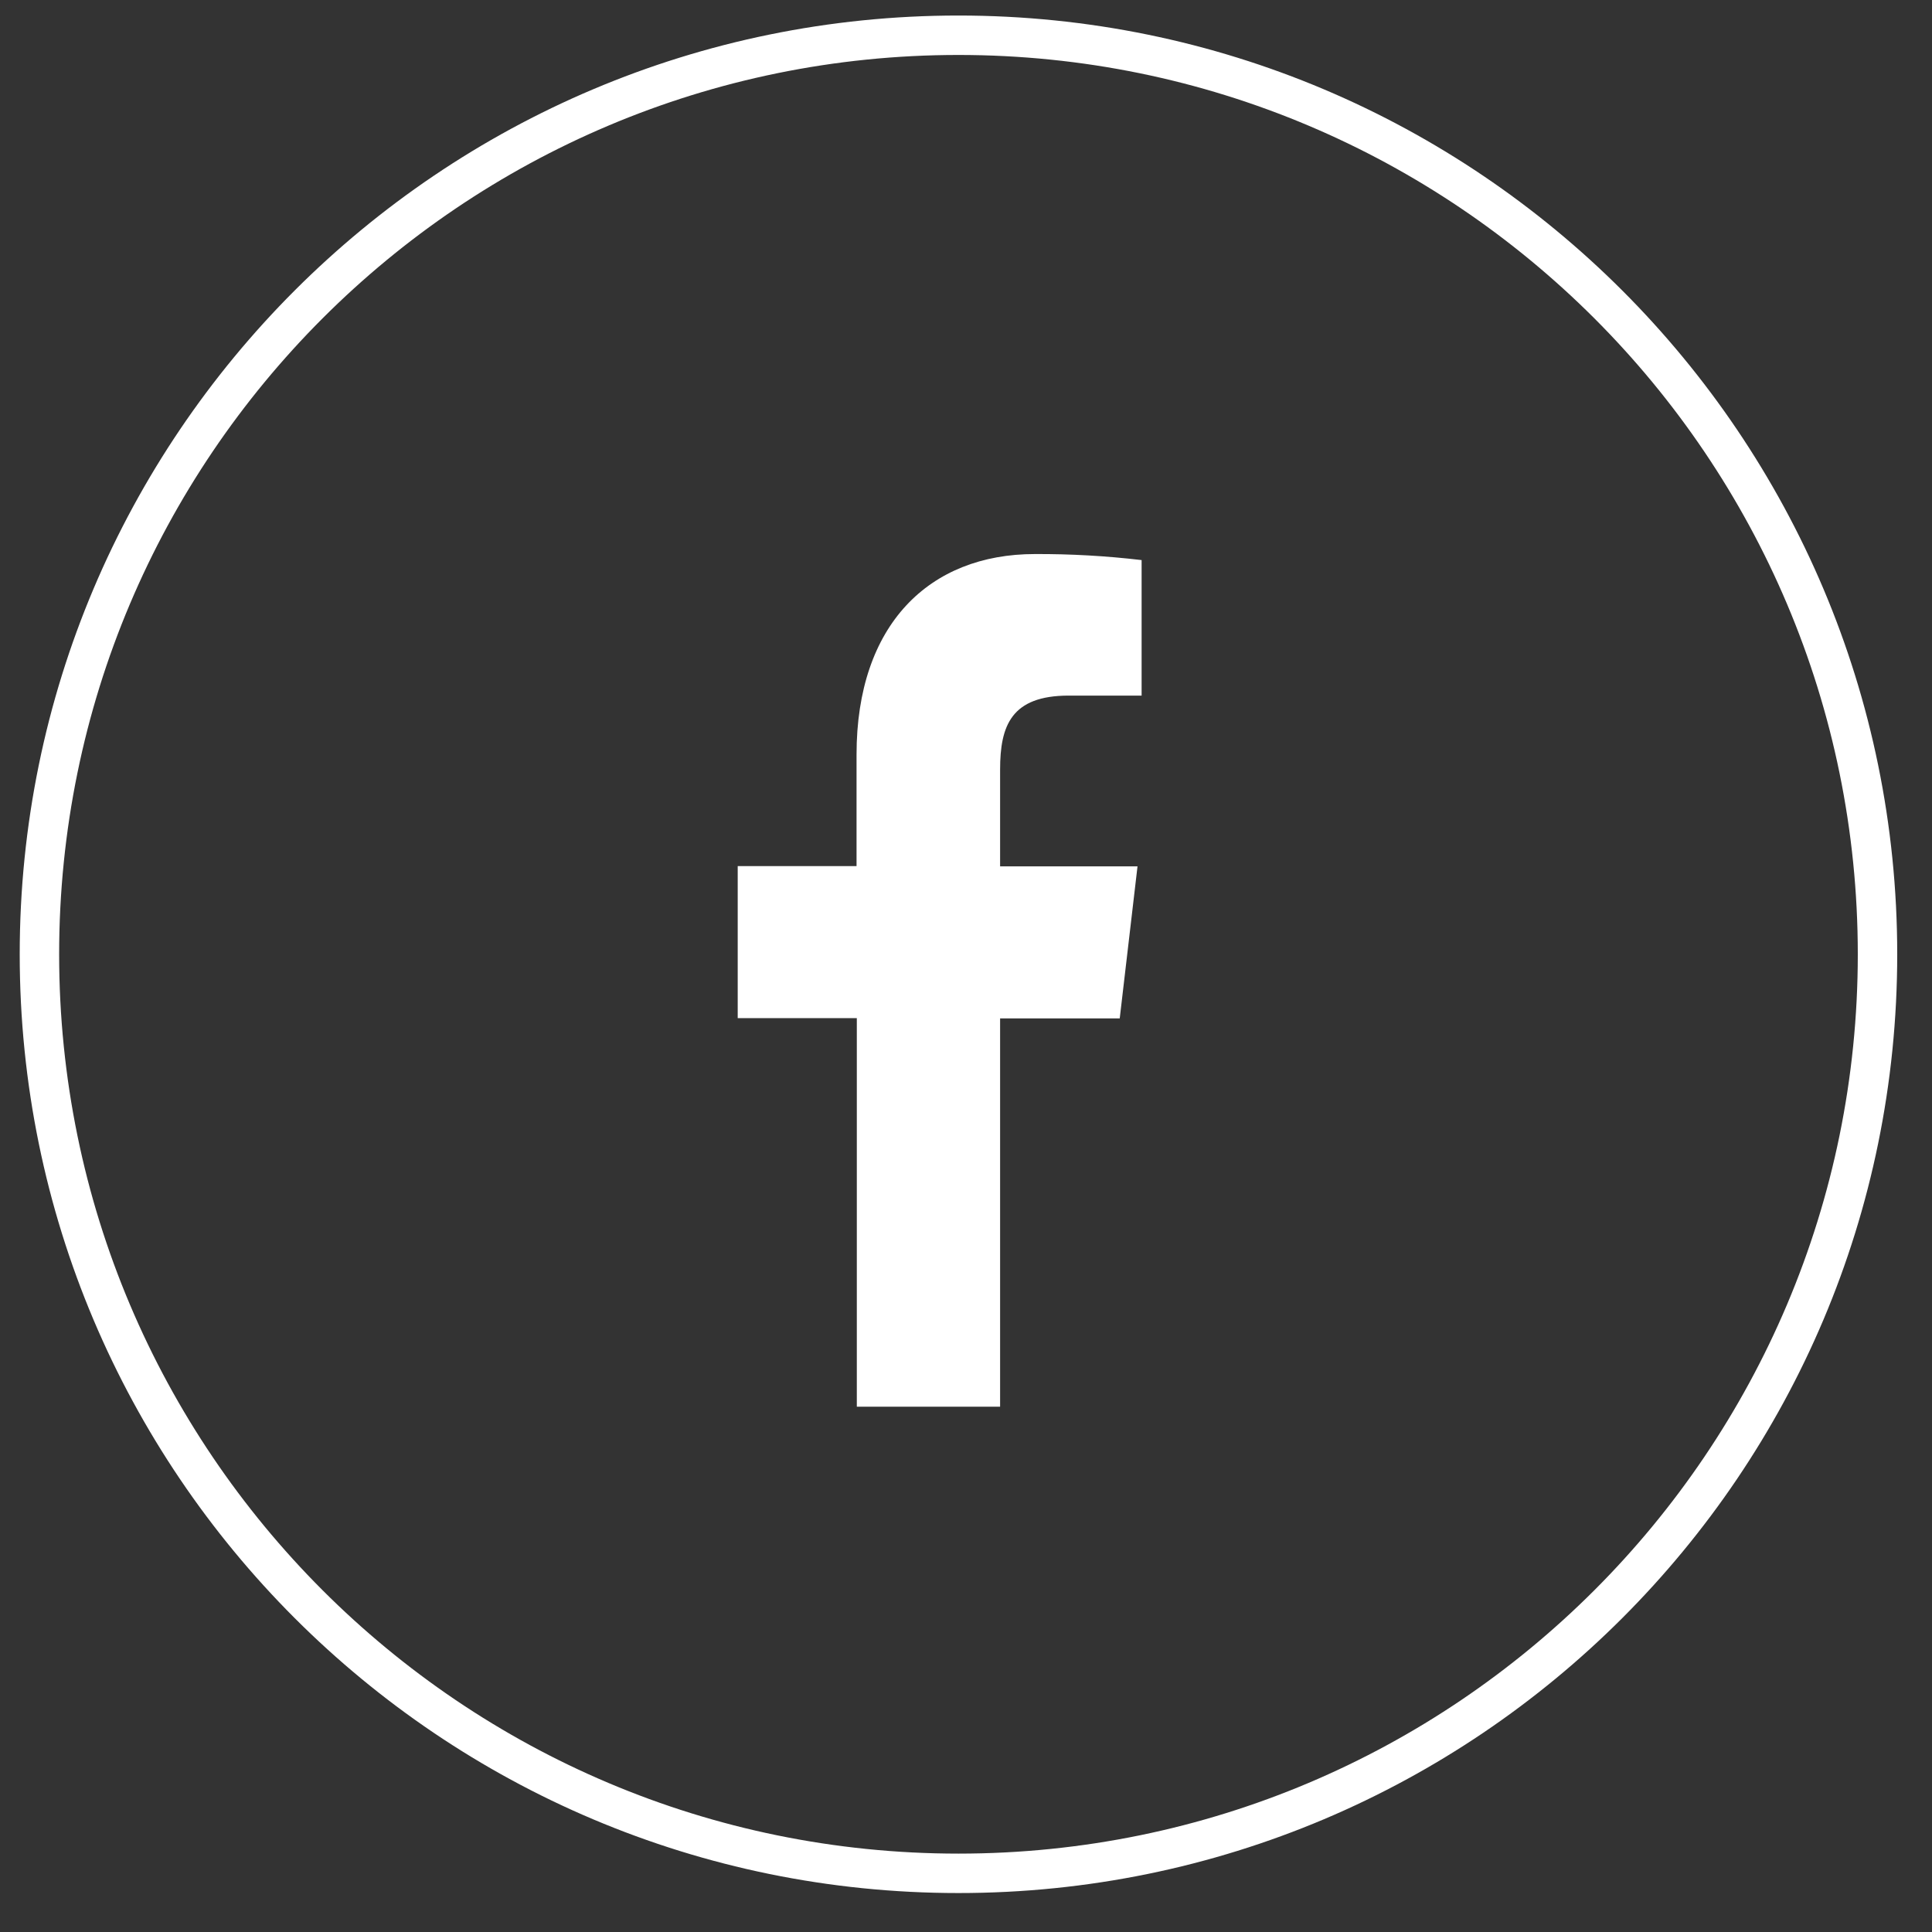 <?xml version="1.0" encoding="UTF-8"?> <svg xmlns="http://www.w3.org/2000/svg" width="49" height="49" viewBox="0 0 49 49" fill="none"><rect x="0" y="0" width="49" height="49" fill="#333333" stroke="none"/> <path fill-rule="evenodd" clip-rule="evenodd" d="M24.309 47.012C36.906 47.012 47.118 36.8 47.118 24.203C47.118 11.606 36.906 1.394 24.309 1.394C11.712 1.394 1.5 11.606 1.5 24.203C1.5 36.8 11.712 47.012 24.309 47.012ZM24.309 48.012C37.459 48.012 48.118 37.353 48.118 24.203C48.118 11.054 37.459 0.394 24.309 0.394C11.16 0.394 0.5 11.054 0.5 24.203C0.5 37.353 11.16 48.012 24.309 48.012Z" fill="white"></path> <path d="M25.365 35.677V25.829H28.399L28.85 21.973H25.365V19.517C25.365 18.404 25.648 17.642 27.106 17.642H28.954V14.205C28.055 14.099 27.151 14.048 26.247 14.052C23.566 14.052 21.724 15.845 21.724 19.136V21.966H18.71V25.822H21.731V35.677H25.365Z" fill="white"></path> </svg> 